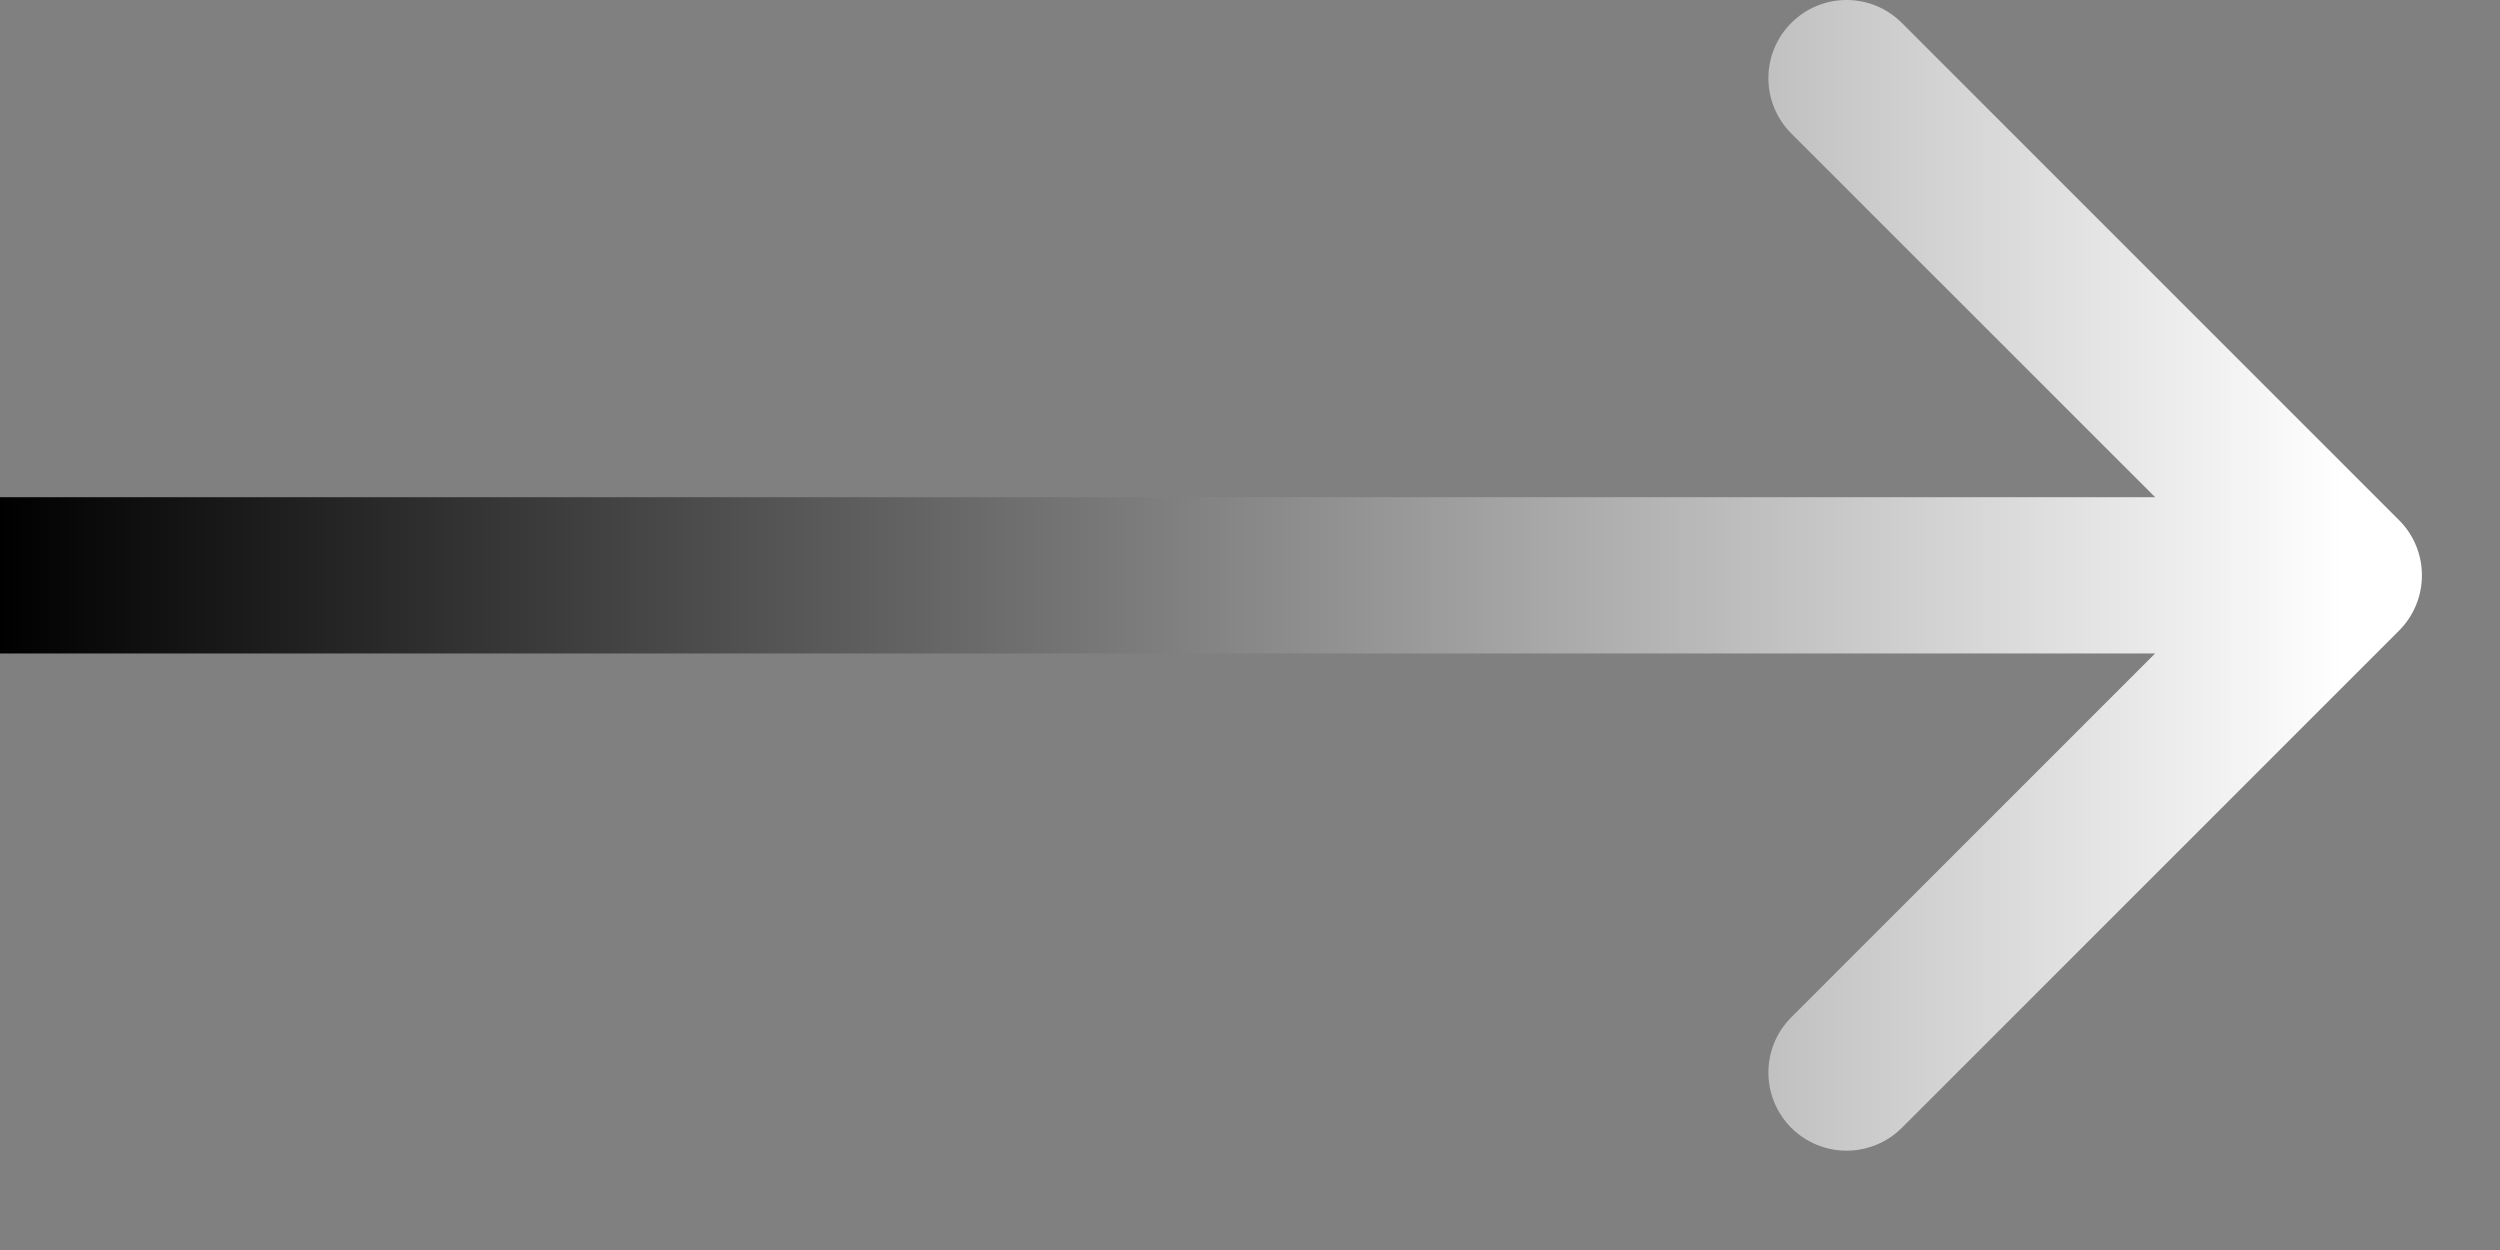 <?xml version="1.0" encoding="UTF-8"?> <svg xmlns="http://www.w3.org/2000/svg" width="16" height="8" viewBox="0 0 16 8" fill="none"><rect x="0" y="0" width="16" height="8" fill="#808080" stroke="none"/><path d="M15.354 4.036C15.549 3.84 15.549 3.524 15.354 3.329L12.172 0.147C11.976 -0.049 11.66 -0.049 11.464 0.147C11.269 0.342 11.269 0.658 11.464 0.854L14.293 3.682L11.464 6.511C11.269 6.706 11.269 7.022 11.464 7.218C11.66 7.413 11.976 7.413 12.172 7.218L15.354 4.036ZM0 3.682L-4.37114e-08 4.182L15 4.182L15 3.682L15 3.182L4.37114e-08 3.182L0 3.682Z" fill="url(#paint0_linear_60_1250)"></path><defs><linearGradient id="paint0_linear_60_1250" x1="-4.37114e-08" y1="4.182" x2="15" y2="4.182" gradientUnits="userSpaceOnUse"><stop></stop><stop offset="1" stop-color="white"></stop></linearGradient></defs></svg> 